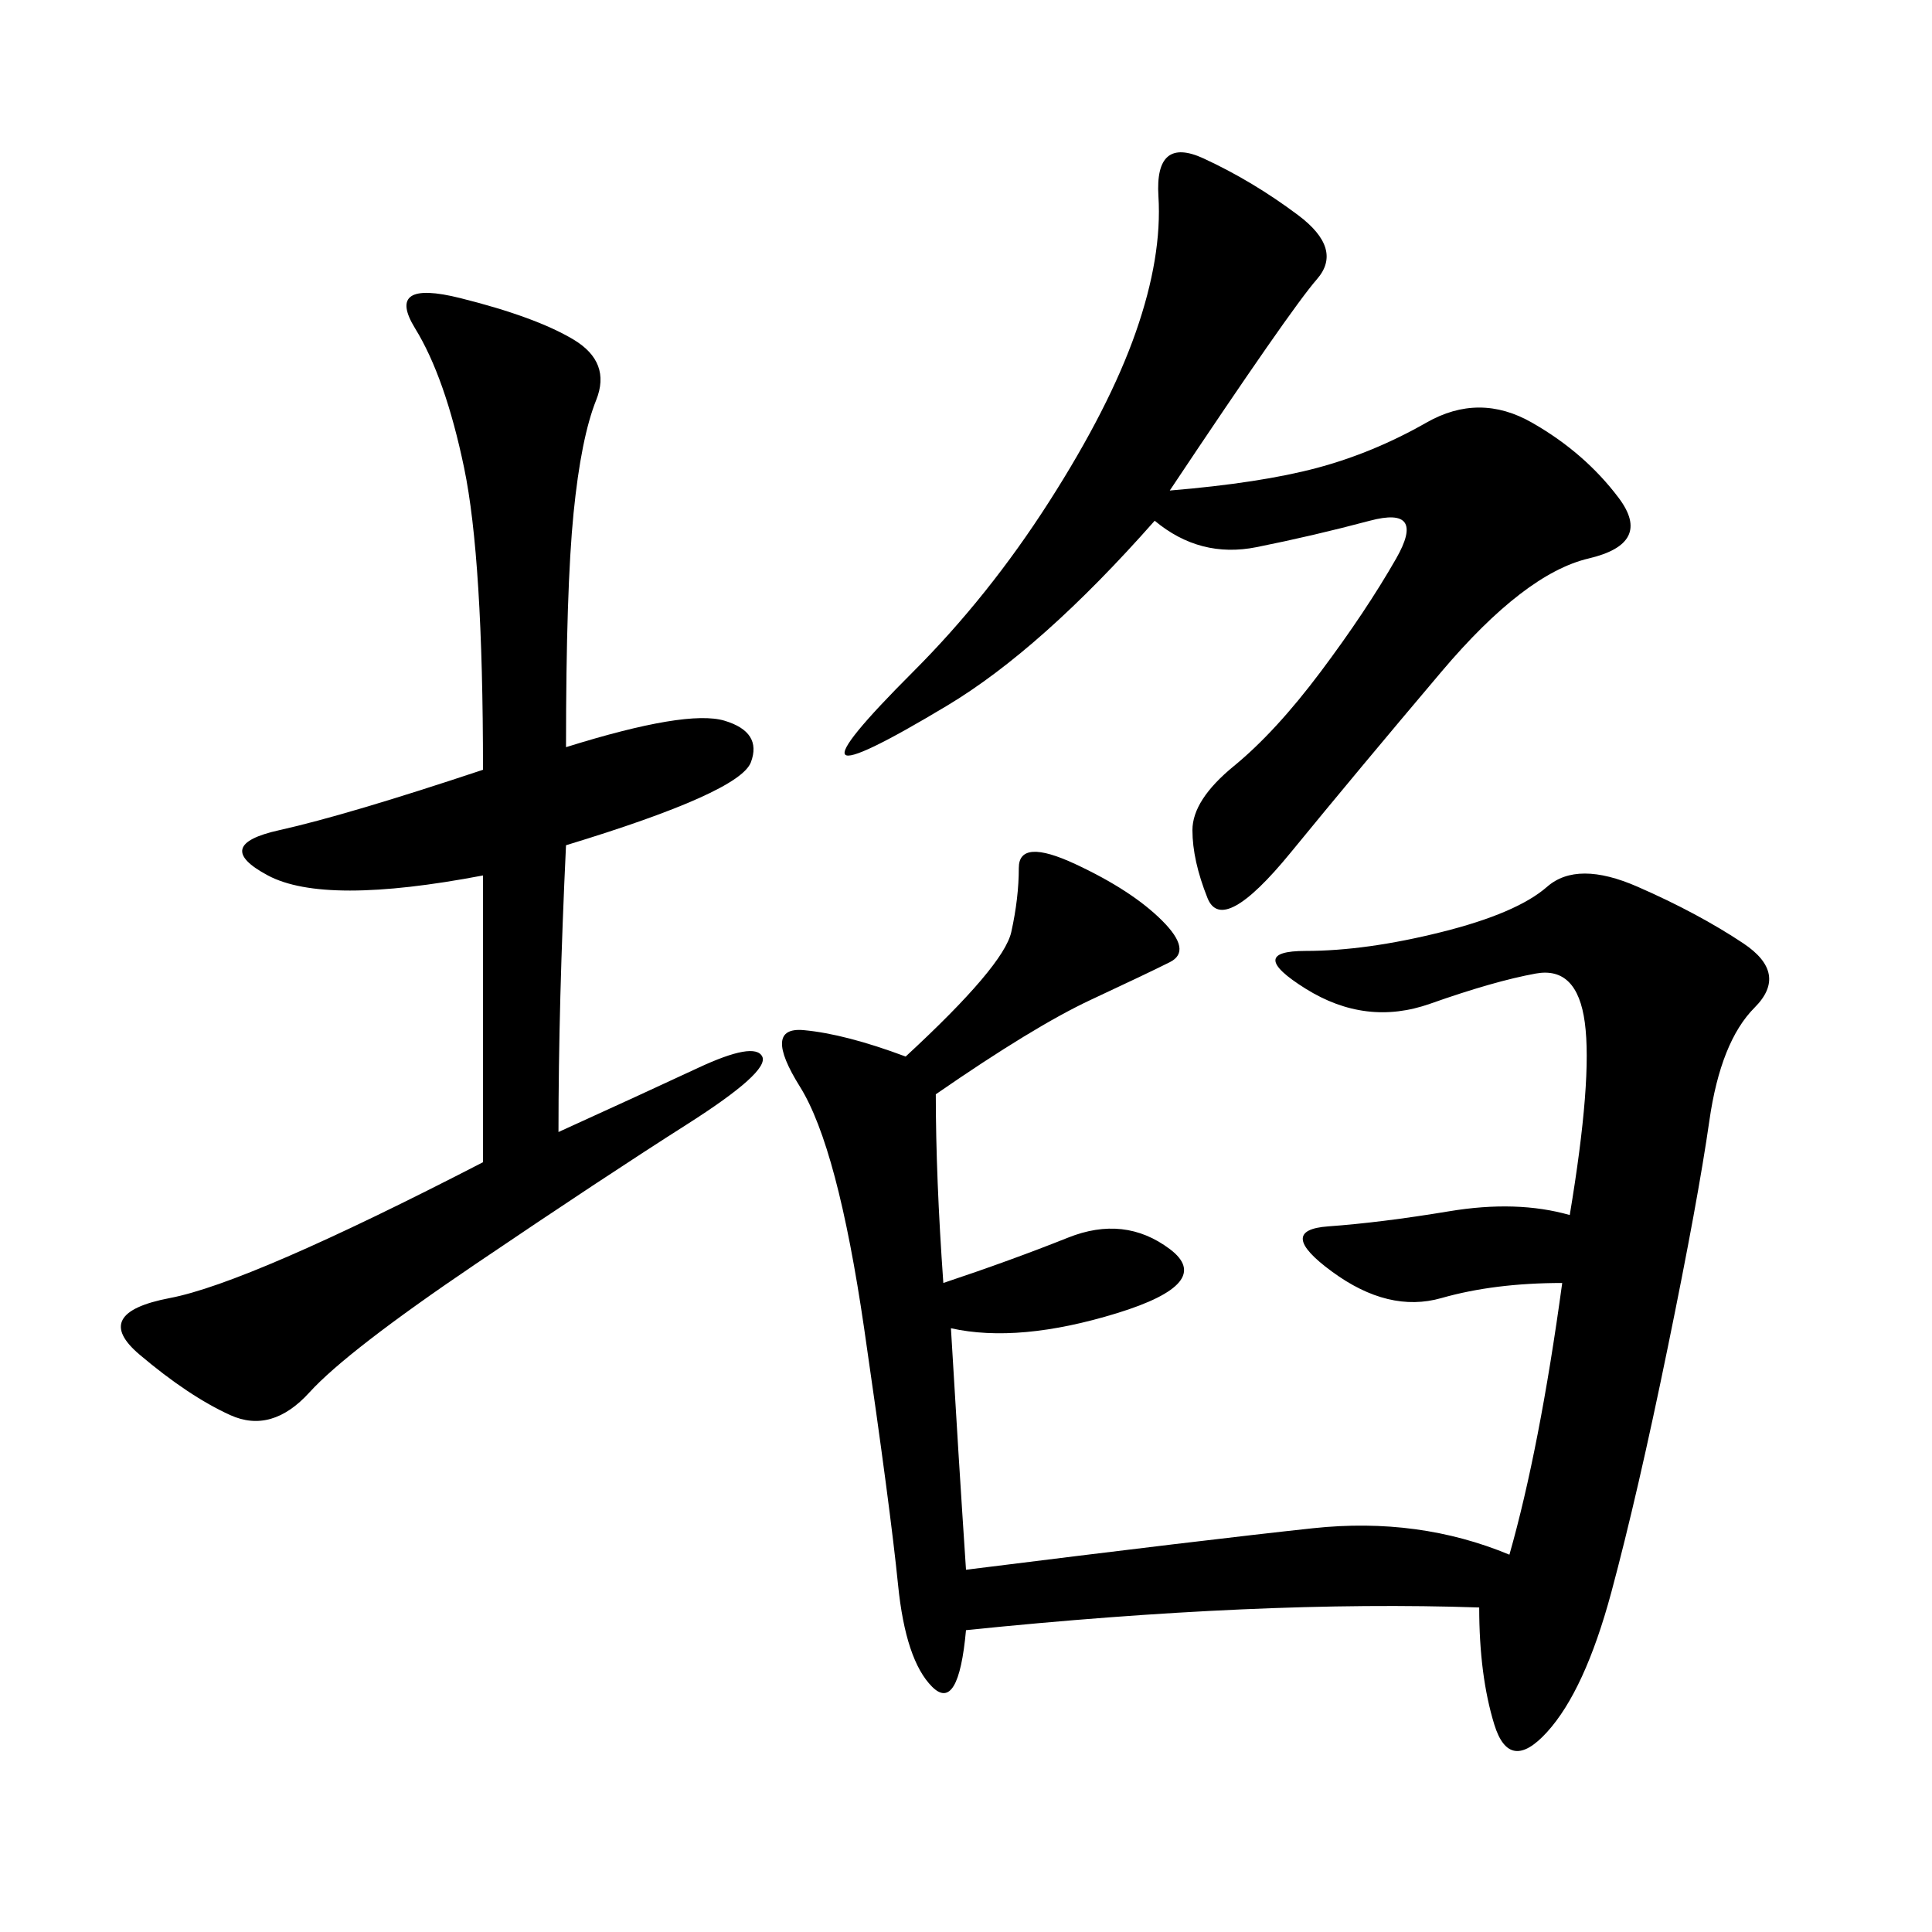 <svg xmlns="http://www.w3.org/2000/svg" xmlns:xlink="http://www.w3.org/1999/xlink" width="300" height="300"><path d="M145.31 169.92Q145.31 182.81 146.48 199.22L146.48 199.22Q157.03 195.70 165.82 192.19Q174.61 188.67 181.64 193.95Q188.67 199.22 173.44 203.91Q158.20 208.59 147.66 206.25L147.66 206.25Q148.83 226.17 150 243.75L150 243.75Q187.50 239.06 203.91 237.30Q220.31 235.55 234.38 241.41L234.38 241.41Q239.06 225 242.58 199.22L242.58 199.22Q232.03 199.22 223.83 201.56Q215.63 203.91 206.84 197.46Q198.05 191.02 206.25 190.43Q214.45 189.84 225 188.09Q235.55 186.33 243.75 188.67L243.75 188.67Q247.27 167.58 246.09 158.79Q244.92 150 238.48 151.17Q232.03 152.34 222.07 155.86Q212.11 159.38 202.73 153.52Q193.36 147.66 202.73 147.66L202.73 147.66Q212.11 147.66 223.83 144.73Q235.55 141.80 240.23 137.70Q244.92 133.59 254.30 137.70Q263.67 141.80 270.70 146.48Q277.73 151.17 272.46 156.45Q267.19 161.72 265.43 174.02Q263.67 186.33 258.98 209.18Q254.30 232.03 250.20 247.27Q246.09 262.50 240.23 268.95Q234.38 275.39 232.03 267.77Q229.69 260.16 229.69 249.61L229.69 249.61Q195.70 248.44 150 253.13L150 253.13Q148.83 266.02 144.73 261.91Q140.63 257.81 139.45 246.09Q138.28 234.38 134.18 206.25Q130.08 178.13 124.22 168.75Q118.36 159.38 124.80 159.96Q131.25 160.55 140.63 164.06L140.63 164.06Q155.86 150 157.03 144.73Q158.20 139.45 158.20 134.77L158.20 134.77Q158.20 130.08 166.99 134.18Q175.78 138.28 180.47 142.97Q185.16 147.66 181.64 149.41Q178.13 151.17 169.34 155.27Q160.55 159.38 145.31 169.92L145.31 169.92ZM87.89 116.02Q106.64 110.16 112.50 111.91Q118.36 113.67 116.60 118.36Q114.84 123.05 87.89 131.25L87.89 131.25Q86.72 155.86 86.72 175.78L86.72 175.78Q99.61 169.92 108.40 165.82Q117.19 161.72 118.36 164.06Q119.53 166.41 106.64 174.61Q93.75 182.81 73.83 196.29Q53.91 209.77 48.05 216.21Q42.19 222.66 35.74 219.73Q29.30 216.80 21.68 210.35Q14.06 203.91 26.37 201.56Q38.67 199.22 75 180.47L75 180.47L75 135.94Q50.39 140.63 41.60 135.94Q32.81 131.25 43.36 128.91Q53.91 126.56 75 119.53L75 119.53Q75 86.72 72.07 72.66Q69.14 58.59 64.45 50.98Q59.77 43.36 71.48 46.29Q83.20 49.22 89.06 52.73Q94.92 56.25 92.58 62.11Q90.23 67.97 89.06 79.69Q87.89 91.41 87.89 116.02L87.89 116.02ZM181.64 76.17Q195.70 75 204.49 72.66Q213.28 70.31 221.48 65.63Q229.69 60.94 237.89 65.63Q246.09 70.31 251.37 77.34Q256.64 84.38 246.68 86.72Q236.72 89.06 223.83 104.30Q210.94 119.53 200.39 132.42Q189.84 145.31 187.50 139.45Q185.16 133.59 185.16 128.91L185.16 128.91Q185.16 124.22 191.60 118.95Q198.05 113.67 205.08 104.30Q212.11 94.92 216.80 86.72Q221.48 78.52 212.70 80.86Q203.91 83.20 195.12 84.96Q186.33 86.72 179.30 80.86L179.30 80.86Q161.72 100.78 147.07 109.57Q132.42 118.36 131.25 117.19Q130.08 116.02 141.80 104.30Q153.52 92.58 162.89 77.93Q172.27 63.28 176.37 51.56Q180.47 39.84 179.88 30.47Q179.30 21.09 186.91 24.61Q194.53 28.13 201.56 33.40Q208.59 38.67 204.49 43.36Q200.39 48.05 181.64 76.17L181.64 76.17Z"/></svg>
